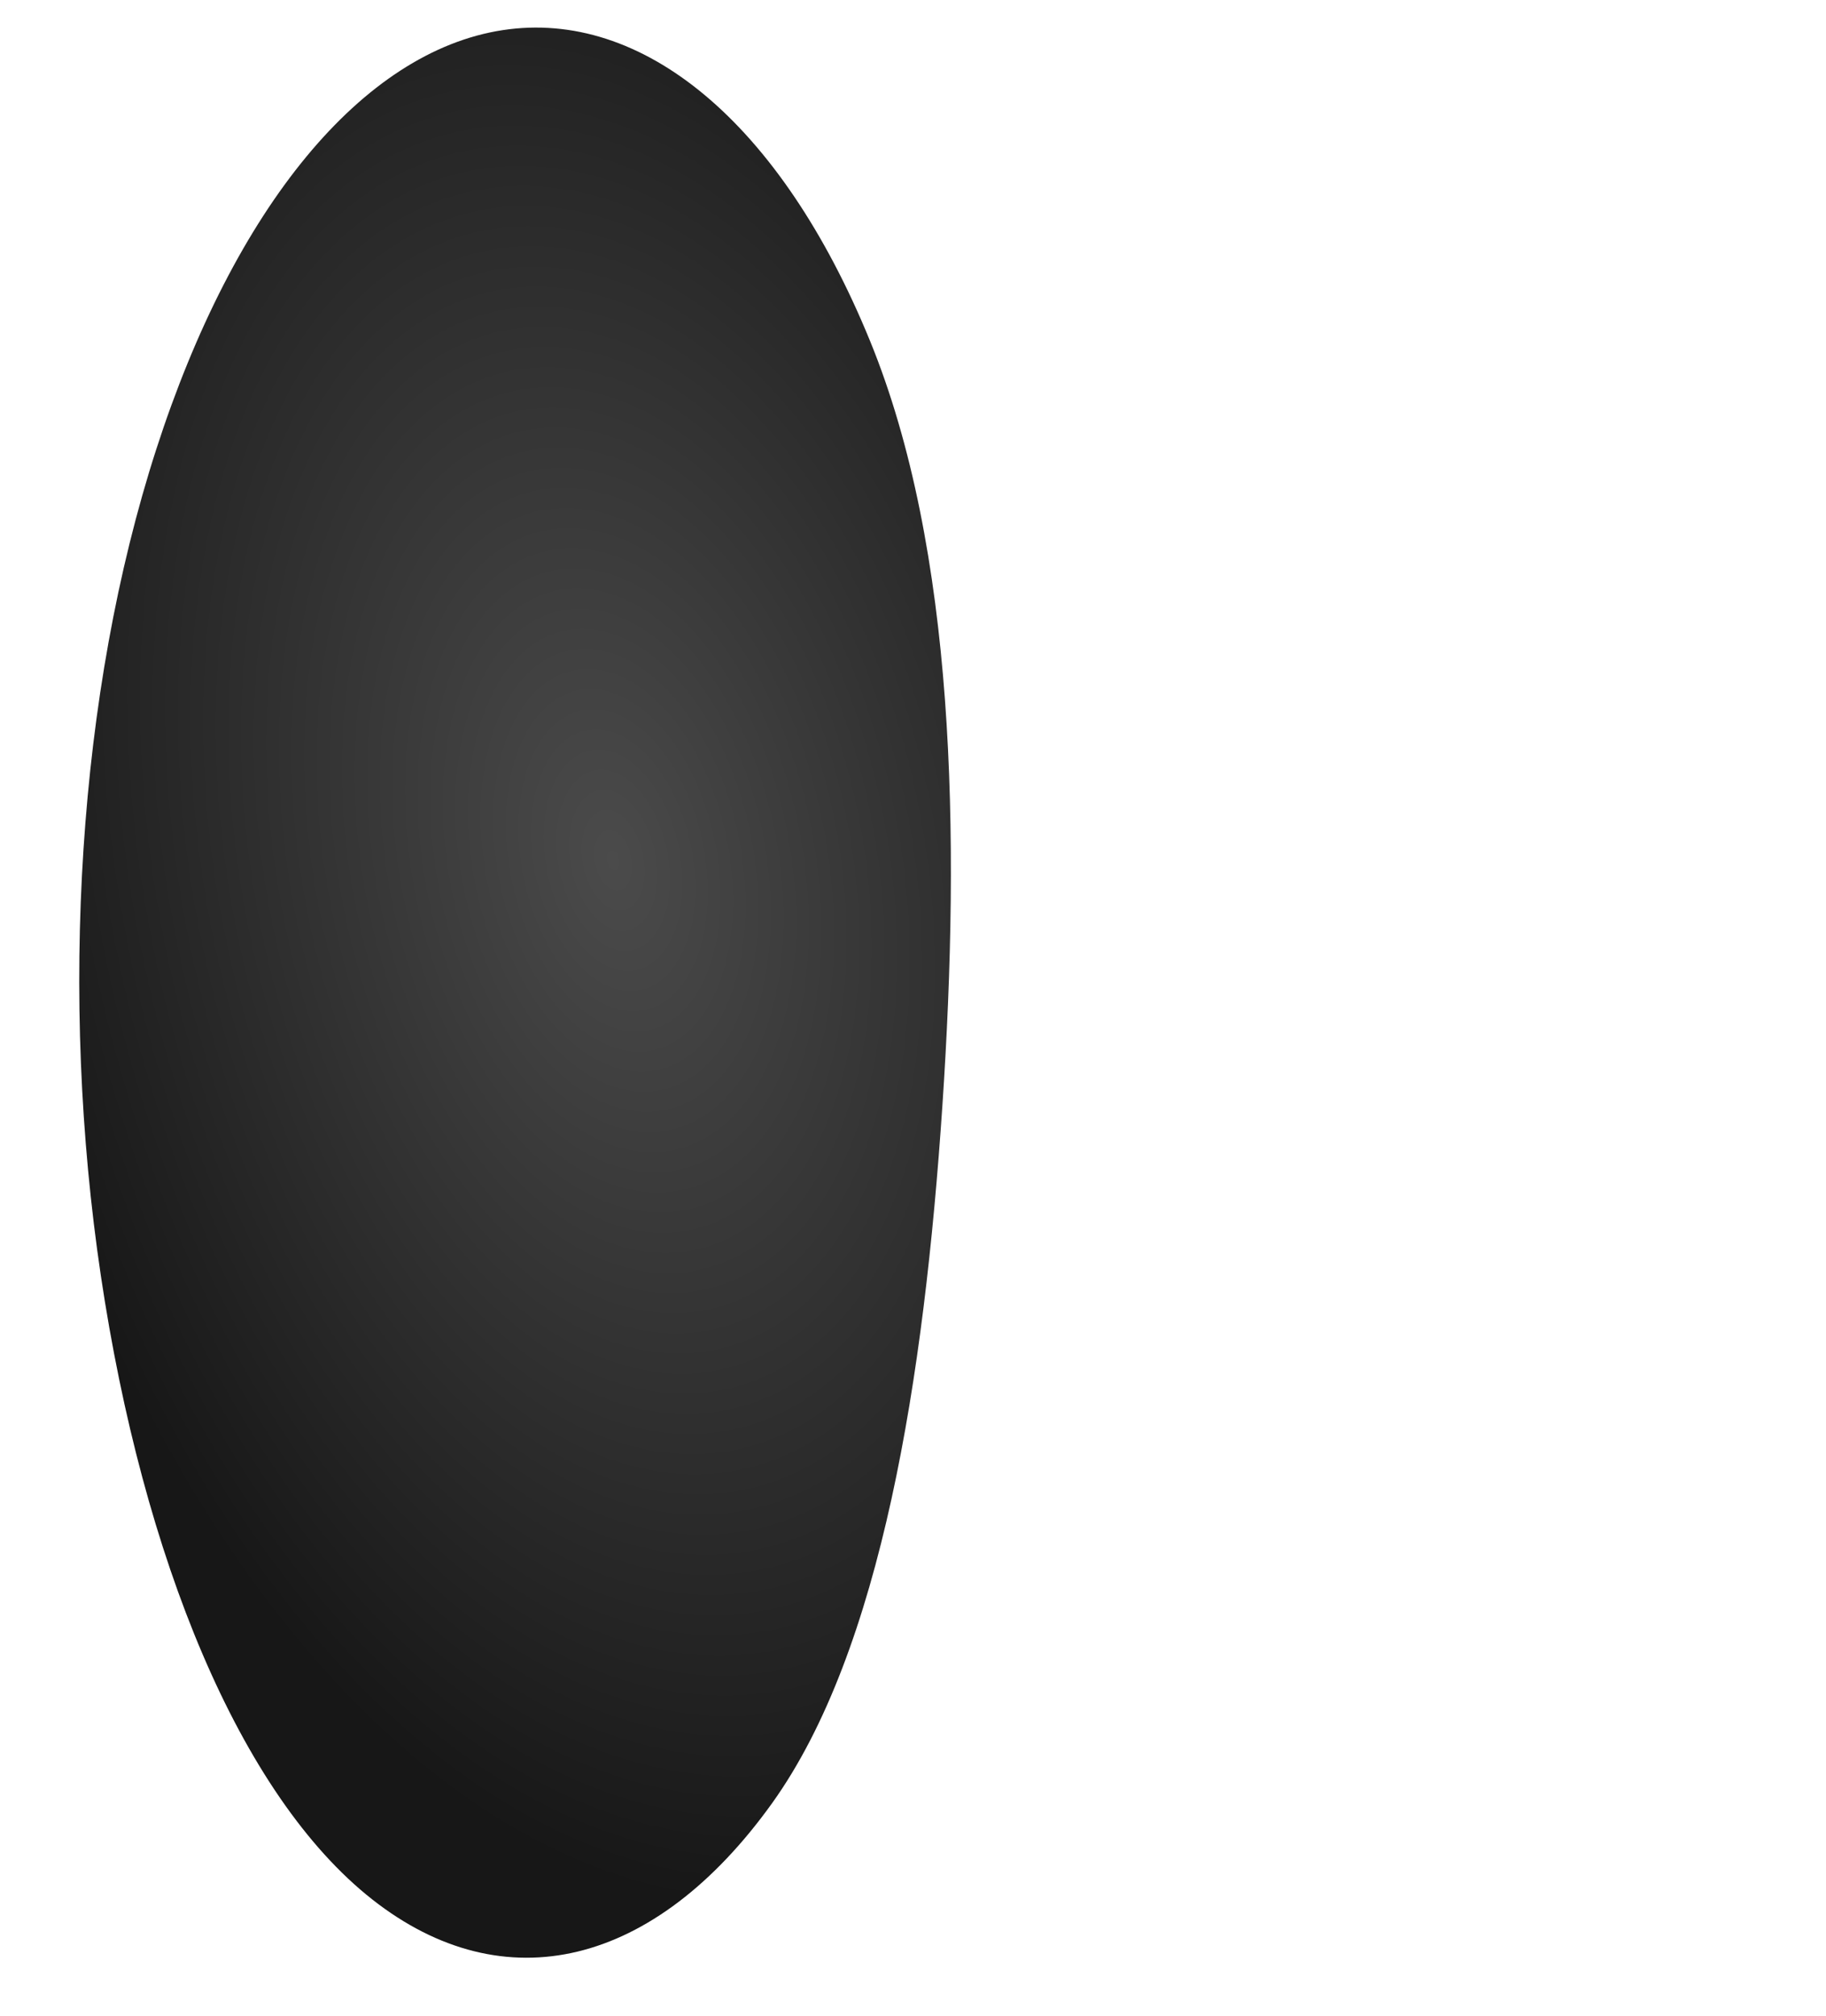 <?xml version="1.0" encoding="UTF-8"?> <svg xmlns="http://www.w3.org/2000/svg" width="530" height="585" viewBox="0 0 530 585" fill="none"> <path d="M252.534 98.926C277.231 159.301 278.807 242.143 273.542 320.628C268.248 399.536 255.914 478.853 224.068 523.211C190.052 570.593 146.378 581.203 108.074 551.108C69.553 520.843 41.472 451.913 29.279 370.167C17.186 289.09 22.574 200.928 45.329 130.438C68.077 59.972 105.233 14.926 145.955 8.733C186.204 2.612 226.394 35.026 252.534 98.926Z" fill="url(#paint0_radial)"></path> <defs> <radialGradient id="paint0_radial" cx="0" cy="0" r="1" gradientUnits="userSpaceOnUse" gradientTransform="translate(178 250) rotate(77.42) scale(305.33 184.258)"> <stop stop-color="#4B4B4B"></stop> <stop offset="1" stop-color="#171717"></stop> </radialGradient> </defs> </svg> 